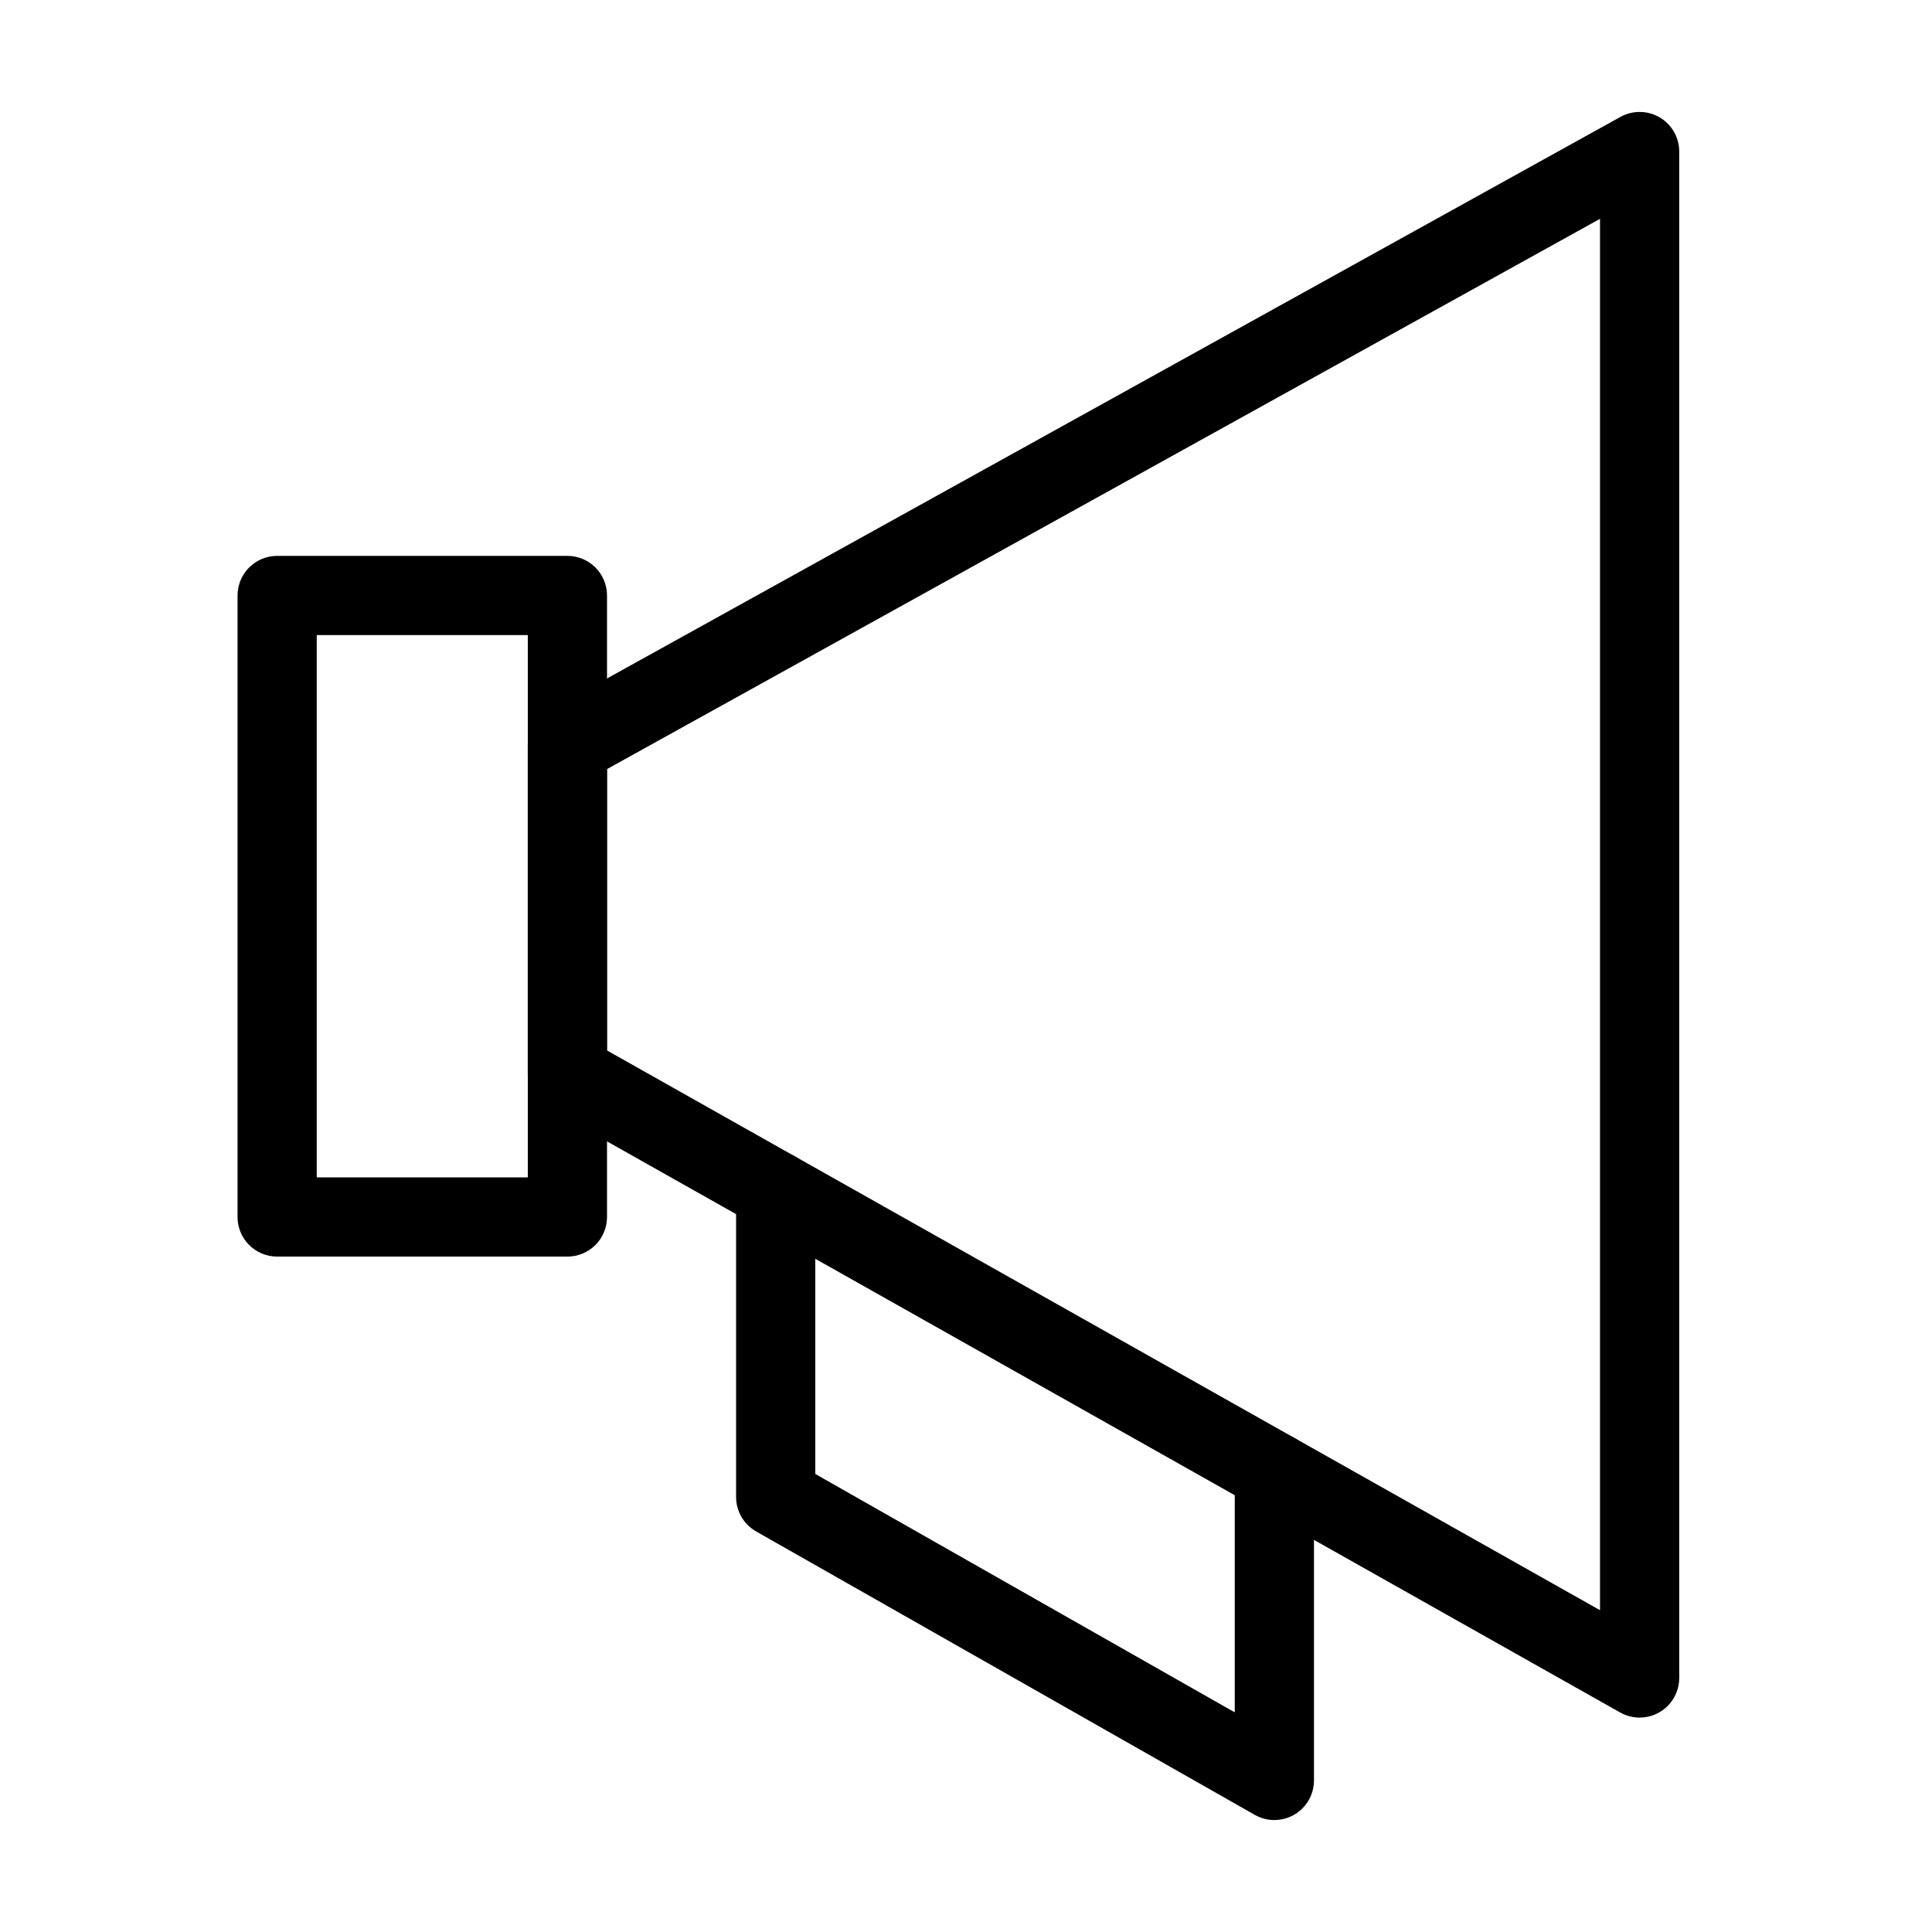 <?xml version="1.0" encoding="UTF-8"?>
<!-- Uploaded to: SVG Repo, www.svgrepo.com, Generator: SVG Repo Mixer Tools -->
<svg fill="#000000" width="800px" height="800px" version="1.1" viewBox="144 144 512 512" xmlns="http://www.w3.org/2000/svg">
 <g>
  <path d="m578.52 599.18c-1.805 0-3.582-0.465-5.156-1.352l-284.16-160.18c-3.301-1.859-5.344-5.356-5.34-9.145v-86.879c0-3.816 2.07-7.332 5.406-9.184l284.16-157.46c3.254-1.801 7.215-1.746 10.414 0.141 3.203 1.887 5.168 5.328 5.168 9.043v404.52c0 2.785-1.105 5.453-3.074 7.422s-4.637 3.074-7.422 3.074zm-273.66-176.8 263.16 148.34v-368.73l-263.16 145.83z"/>
  <path d="m294.37 477.01h-76.922c-2.785 0-5.453-1.105-7.422-3.074s-3.074-4.641-3.074-7.422v-164.7c0-2.781 1.105-5.453 3.074-7.422s4.637-3.074 7.422-3.074h76.922c2.785 0 5.453 1.105 7.422 3.074s3.074 4.641 3.074 7.422v164.7c0 2.781-1.105 5.453-3.074 7.422s-4.637 3.074-7.422 3.074zm-66.426-20.992h55.93v-143.71h-55.93z"/>
  <path d="m481.72 626.33c-1.82 0-3.606-0.473-5.188-1.371l-132.15-75.113c-3.281-1.867-5.309-5.348-5.309-9.121v-81.102c0-5.797 4.699-10.496 10.492-10.496 5.797 0 10.496 4.699 10.496 10.496v74.992l111.16 63.18 0.004-63.672c0-5.797 4.699-10.496 10.496-10.496s10.496 4.699 10.496 10.496v81.715-0.004c0 5.797-4.699 10.496-10.496 10.496z"/>
 </g>
</svg>
